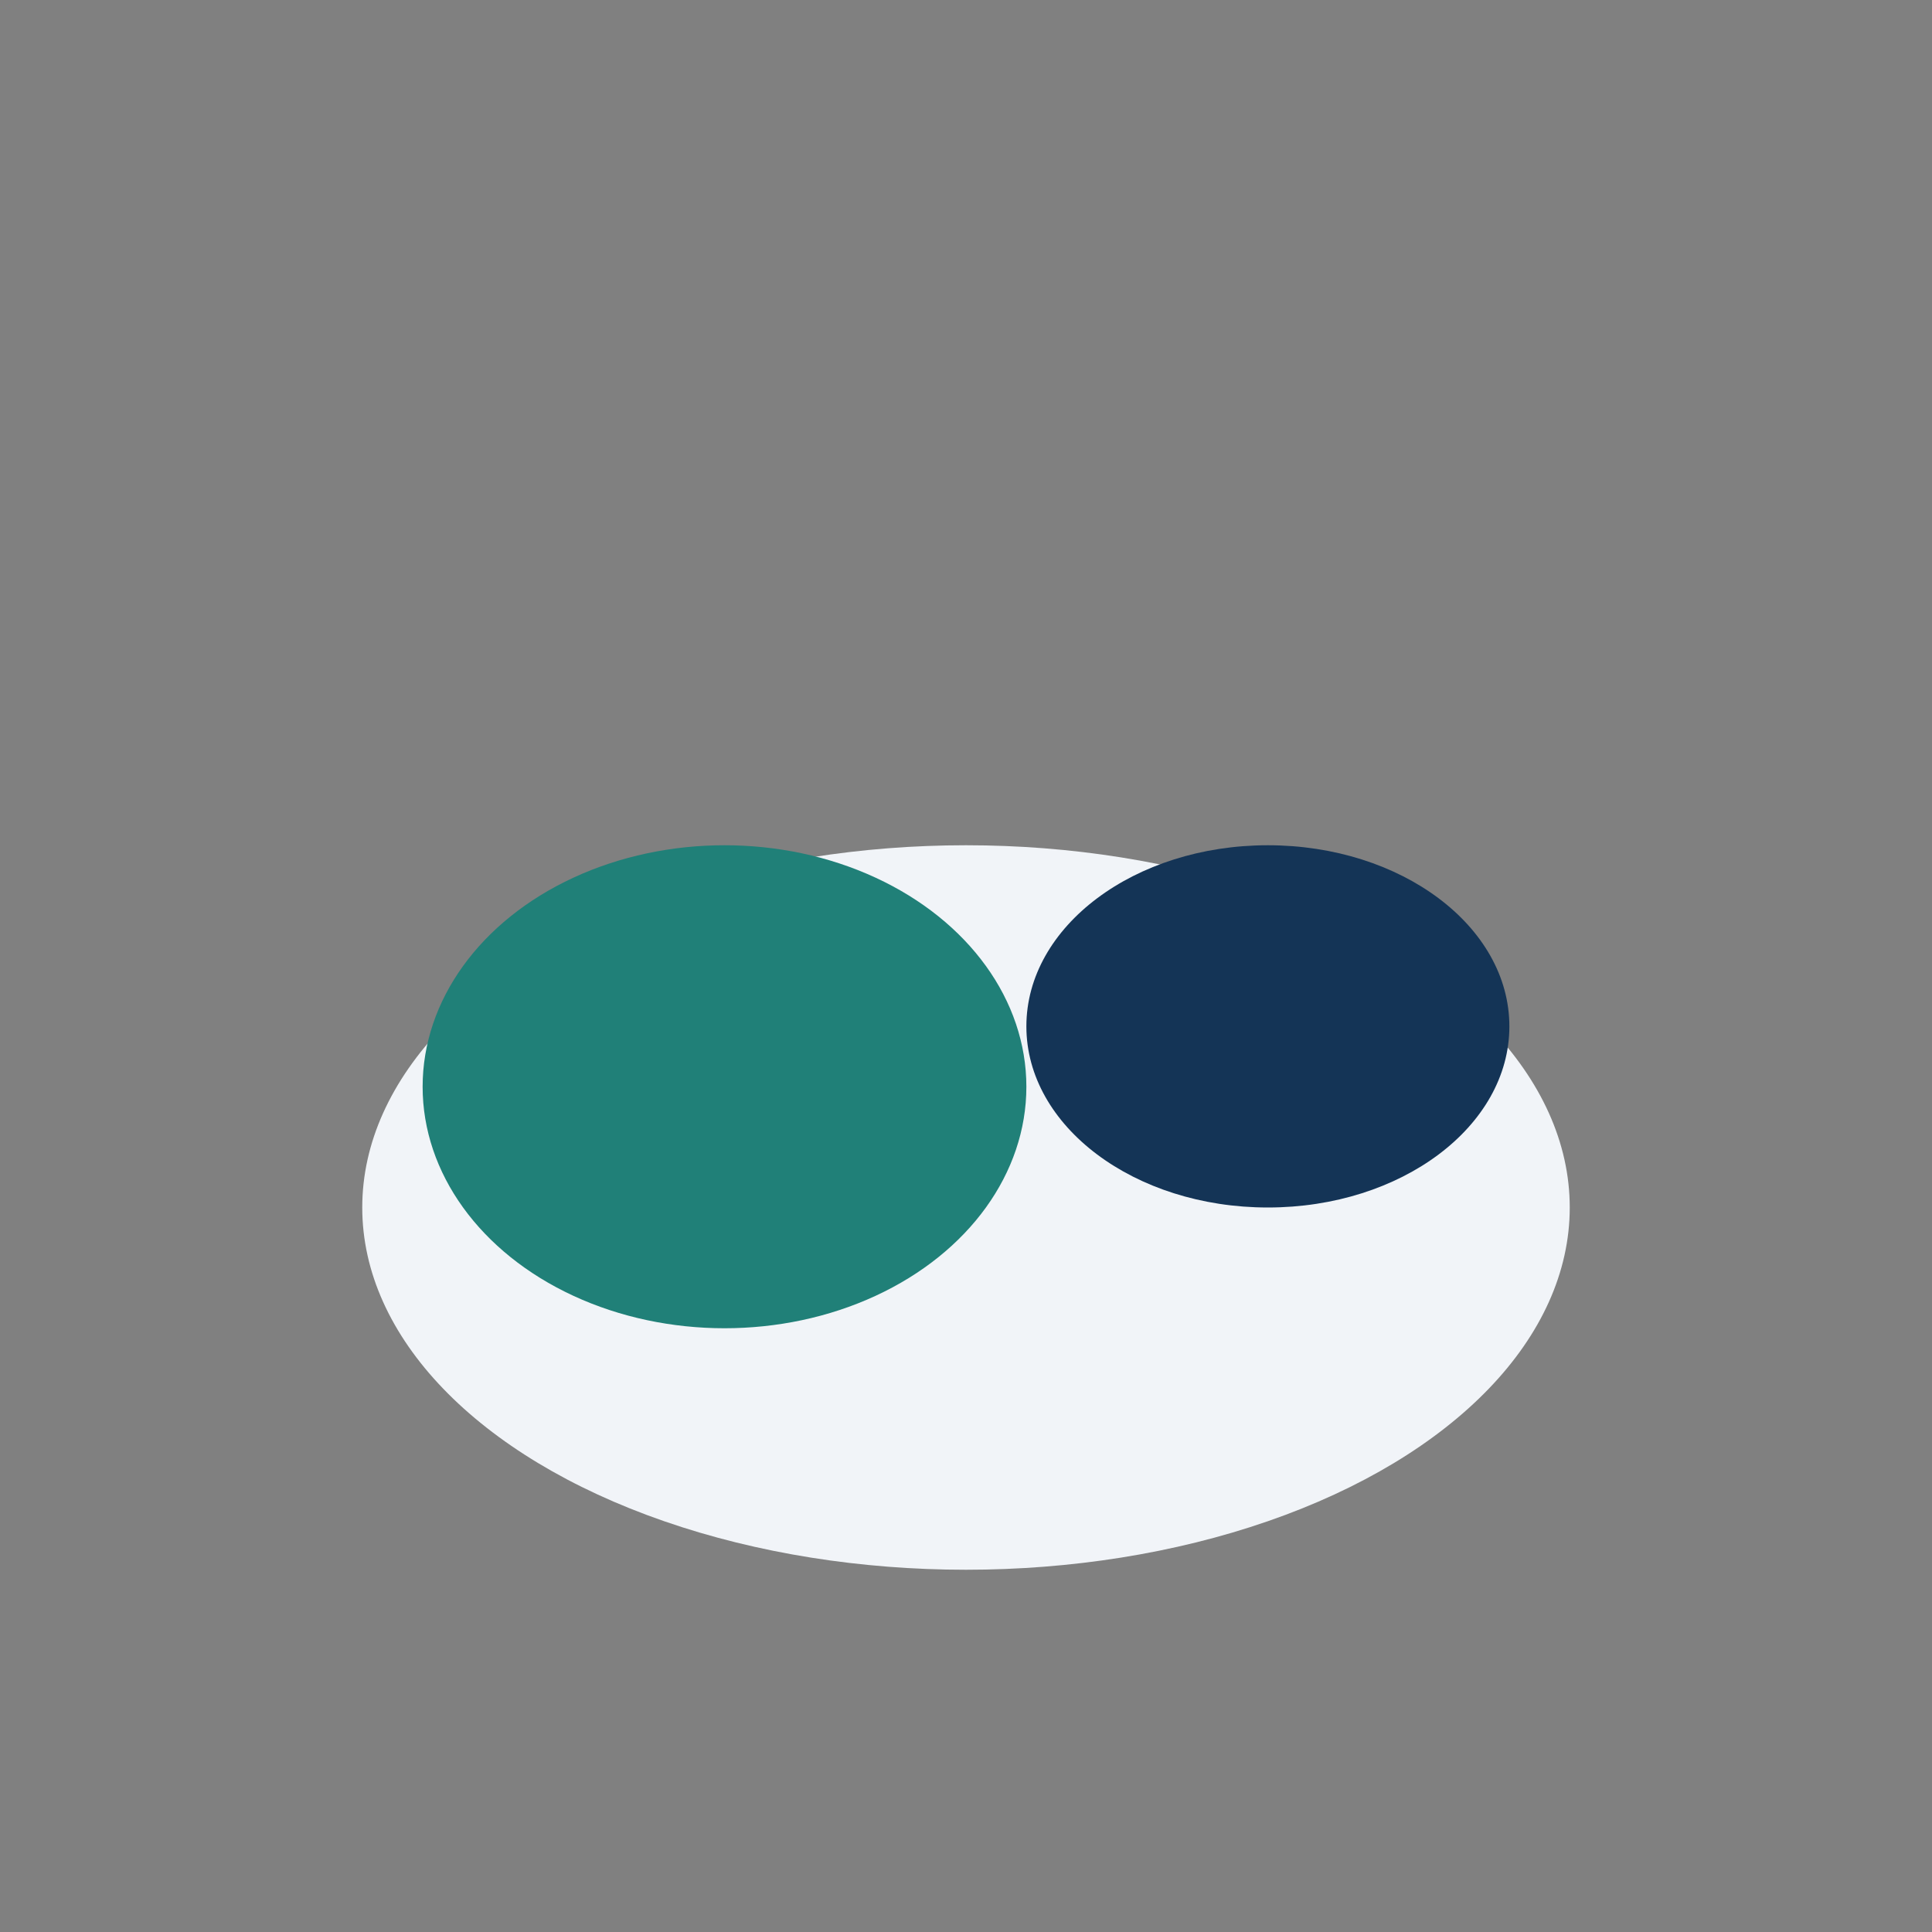 <?xml version="1.0" encoding="UTF-8"?>
<svg xmlns="http://www.w3.org/2000/svg" width="32" height="32" viewBox="0 0 32 32"><rect x="0" y="0" width="32" height="32" fill="#808080" stroke="none"/><ellipse cx="16" cy="20" rx="10" ry="6" fill="#F1F4F8"/><ellipse cx="12" cy="18" rx="5" ry="4" fill="#208078"/><ellipse cx="21" cy="17" rx="4" ry="3" fill="#143456"/></svg>